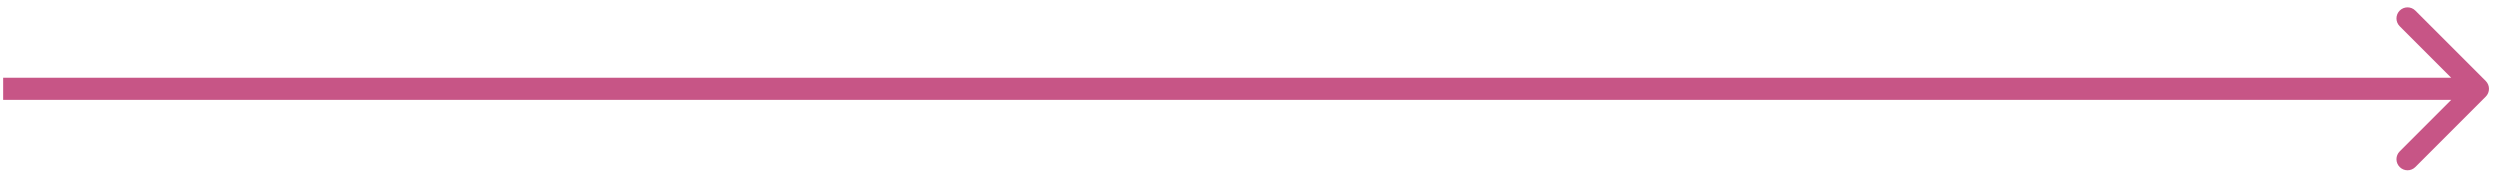 <?xml version="1.0" encoding="UTF-8"?> <svg xmlns="http://www.w3.org/2000/svg" width="226" height="16" viewBox="0 0 226 16" fill="none"> <path d="M224.711 8.736C225.102 8.346 225.102 7.713 224.711 7.322L218.347 0.958C217.957 0.568 217.324 0.568 216.933 0.958C216.542 1.349 216.542 1.982 216.933 2.372L222.59 8.029L216.933 13.686C216.542 14.077 216.542 14.71 216.933 15.1C217.324 15.491 217.957 15.491 218.347 15.1L224.711 8.736ZM0.285 9.029H224.004V7.029H0.285V9.029Z" fill="#C75586"></path> </svg> 